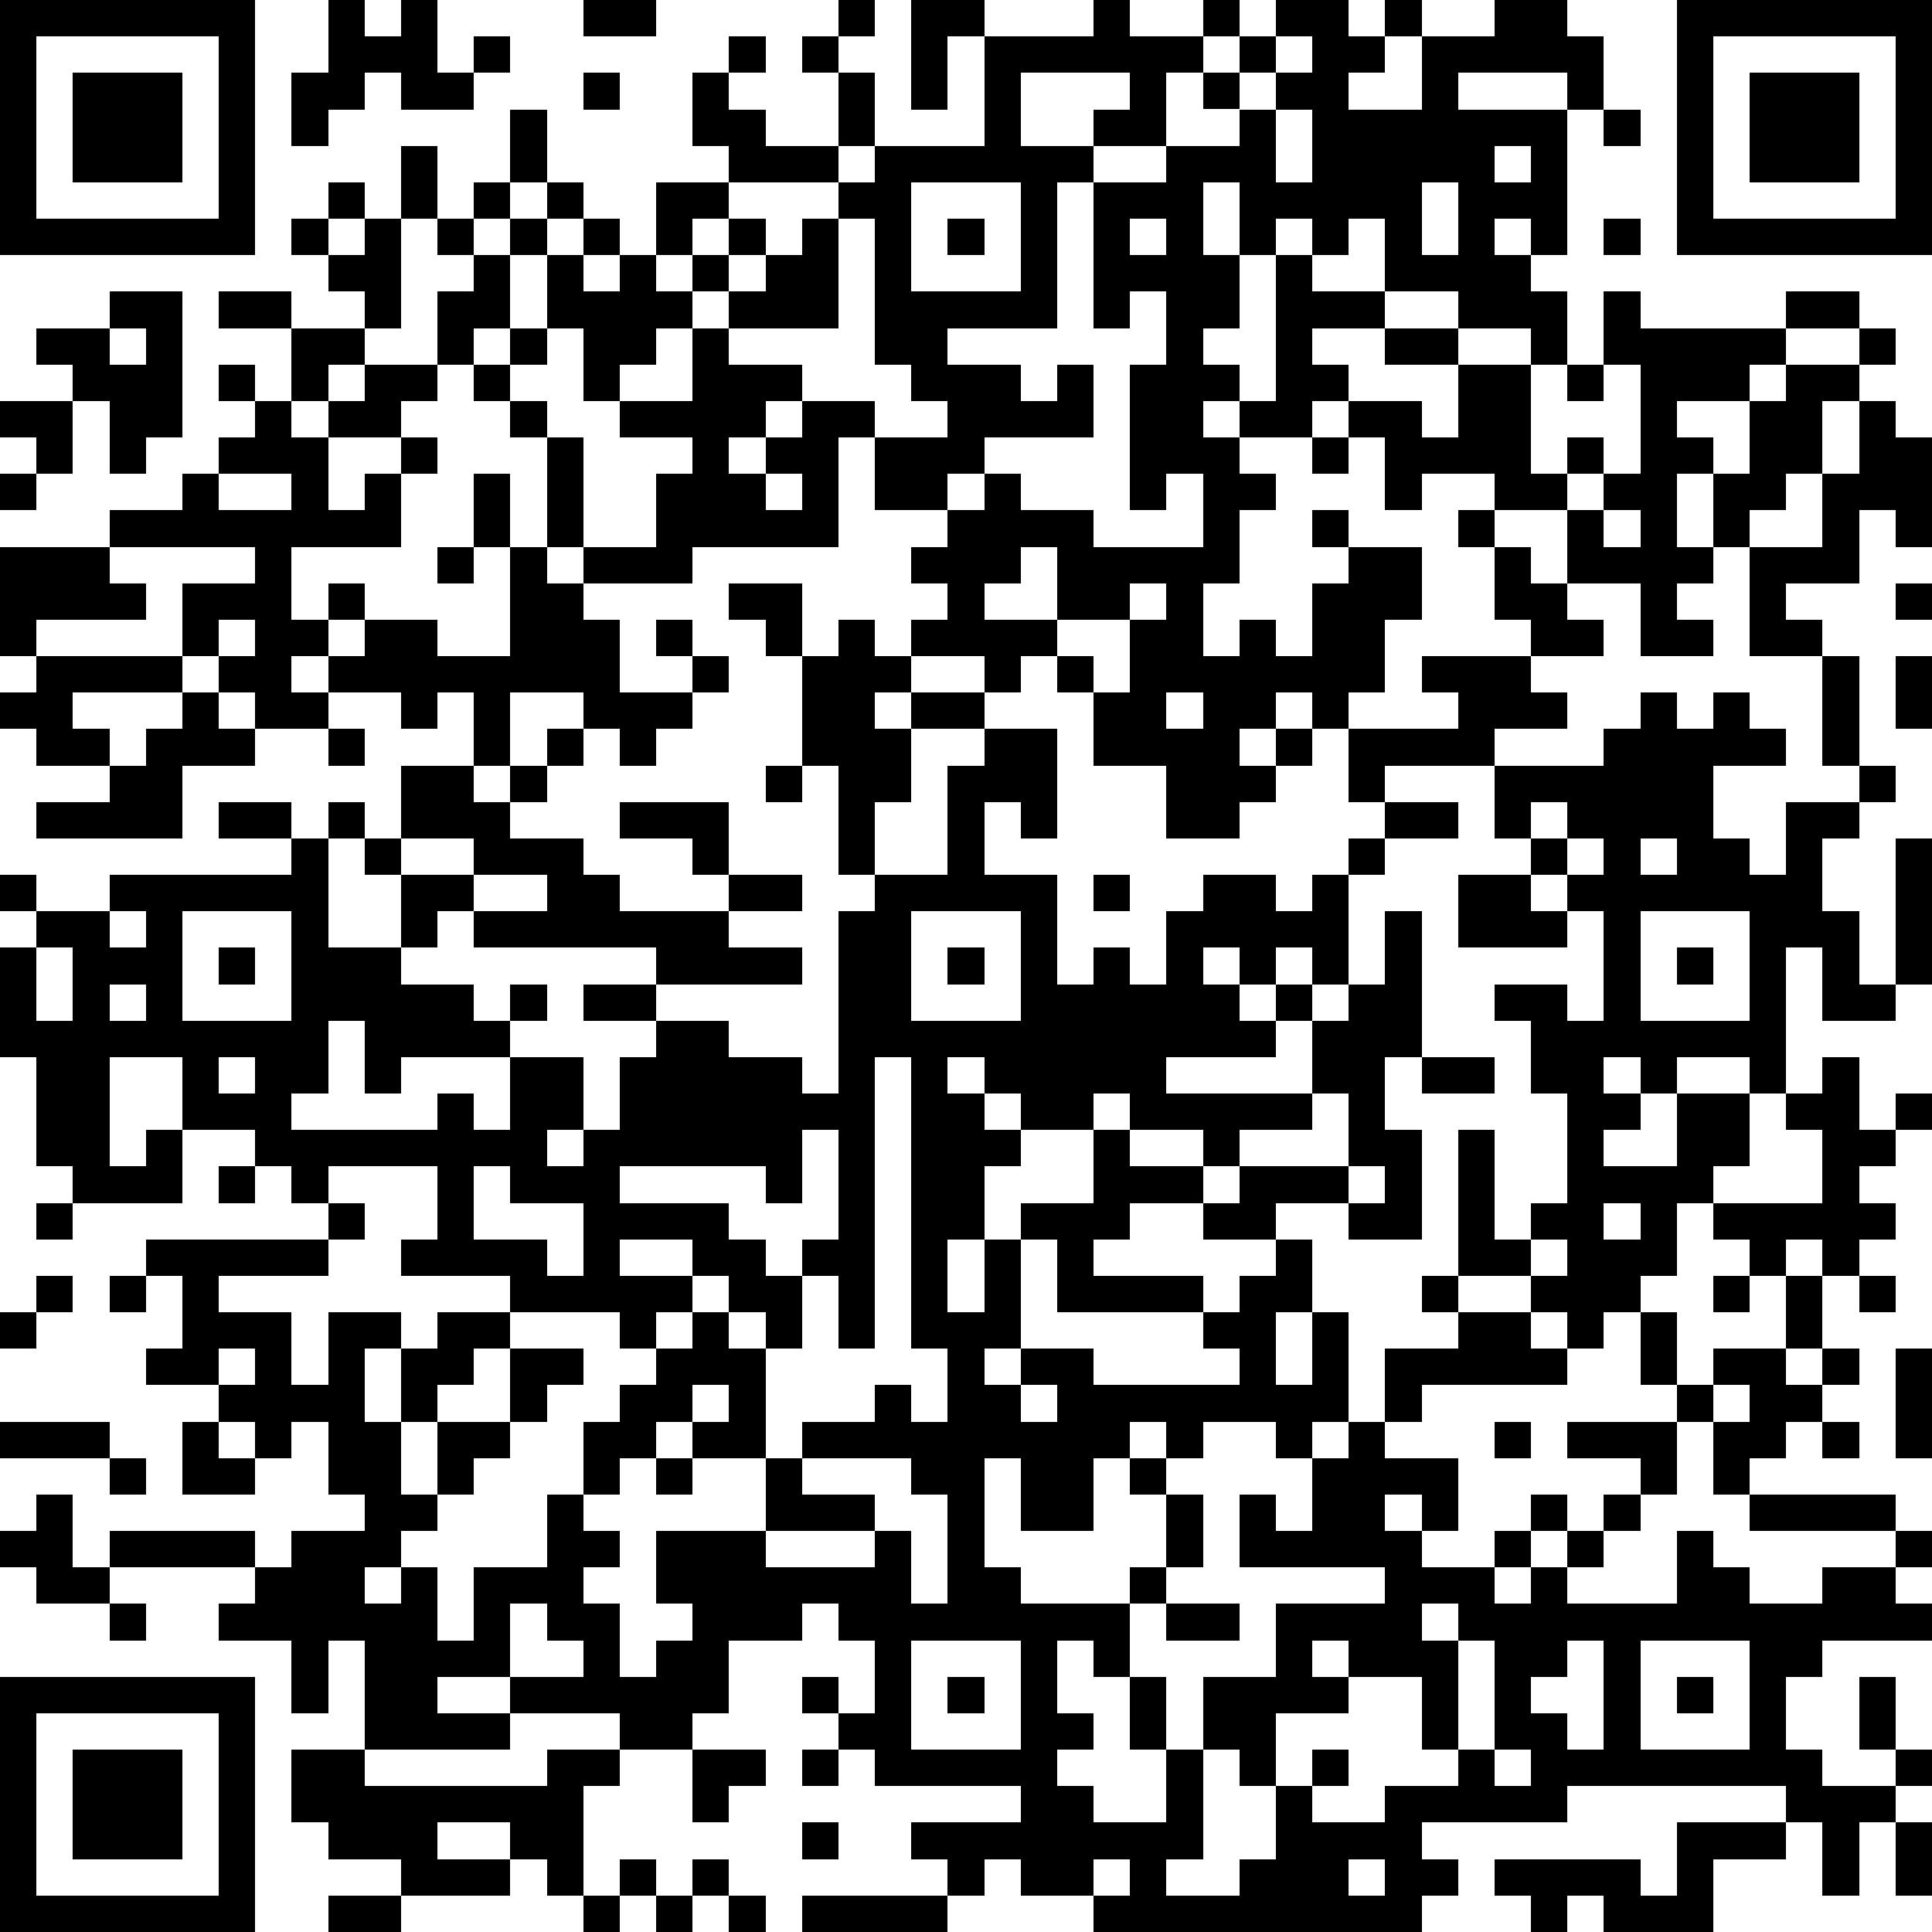 <?xml version="1.0" standalone="yes"?><svg version="1.1" xmlns="http://www.w3.org/2000/svg" xmlns:xlink="http://www.w3.org/1999/xlink" xmlns:ev="http://www.w3.org/2001/xml-events" width="212" height="212" shape-rendering="crispEdges"><path d="M0 0h7v7h-7zM9 0h1v1h1v-1h1v2h1v-1h1v1h-1v1h-2v-1h-1v1h-1v1h-1v-2h1zM16 0h2v1h-2zM23 0h1v1h-1zM25 0h2v1h-1v2h-1zM30 0h1v1h2v-1h1v1h-1v1h-1v2h-2v-1h1v-1h-3v2h2v1h-1v4h-3v1h2v1h1v-1h1v2h-3v1h-1v1h-2v-2h-1v3h-4v1h-3v-1h-1v-3h-1v-1h-1v-1h-1v-2h1v-1h-1v-1h-1v-2h1v2h1v-1h1v-2h1v2h-1v1h-1v1h1v-1h1v-1h1v1h-1v1h-1v2h-1v1h1v-1h1v-2h1v-1h1v1h-1v1h1v-1h1v-2h2v-1h-1v-2h1v-1h1v1h-1v1h1v1h2v-2h-1v-1h1v1h1v2h-1v1h-3v1h-1v1h-1v1h1v-1h1v-1h1v1h-1v1h-1v1h-1v1h-1v1h-1v-2h-1v1h-1v1h1v1h1v3h2v-2h1v-1h-2v-1h2v-2h1v-1h1v-1h1v-1h1v-1h1v-1h3v-3h3zM35 0h2v1h1v-1h1v1h-1v1h-1v1h2v-2h2v-1h2v1h1v2h-1v-1h-3v1h3v4h-1v-1h-1v1h1v1h1v2h-1v-1h-2v-1h-2v-2h-1v1h-1v-1h-1v1h-1v-2h-1v2h1v2h-1v1h1v1h-1v1h1v-1h1v-4h1v1h2v1h-2v1h1v1h-1v1h-2v1h1v1h-1v2h-1v2h1v-1h1v1h1v-2h1v-1h-1v-1h1v1h2v2h-1v2h-1v1h-1v-1h-1v1h-1v1h1v-1h1v1h-1v1h-1v1h-2v-2h-2v-2h-1v-1h-1v1h-1v-1h-2v-1h1v-1h-1v-1h1v-1h1v-1h1v1h2v1h3v-2h-1v1h-1v-4h1v-2h-1v1h-1v-4h2v-1h2v-1h-1v-1h1v-1h1zM46 0h7v7h-7zM1 1v5h5v-5zM35 1v1h-1v1h1v-1h1v-1zM47 1v5h5v-5zM2 2h3v3h-3zM16 2h1v1h-1zM48 2h3v3h-3zM35 3v2h1v-2zM44 3h1v1h-1zM41 4v1h1v-1zM9 5h1v1h-1zM25 5v3h3v-3zM39 5v2h1v-2zM8 6h1v1h-1zM10 6h1v3h-1v-1h-1v-1h1zM23 6v3h-3v1h2v1h-1v1h-1v1h1v-1h1v-1h2v1h2v-1h-1v-1h-1v-4zM26 6h1v1h-1zM31 6v1h1v-1zM44 6h1v1h-1zM3 8h2v4h-1v1h-1v-2h-1v-1h-1v-1h2zM6 8h2v1h-2zM44 8h1v1h4v-1h2v1h-2v1h-1v1h-2v1h1v1h-1v2h1v-2h1v-2h1v-1h2v-1h1v1h-1v1h-1v2h-1v1h-1v1h-1v1h-1v1h1v1h-2v-2h-2v-2h-2v-1h-2v1h-1v-2h-1v-1h2v1h1v-2h-2v-1h2v1h2v3h1v-1h1v1h-1v1h1v-1h1v-3h-1zM3 9v1h1v-1zM8 9h2v1h-1v1h-1zM6 10h1v1h-1zM10 10h2v1h-1v1h-2v-1h1zM43 10h1v1h-1zM0 11h2v2h-1v-1h-1zM7 11h1v1h1v2h1v-1h1v-1h1v1h-1v2h-3v2h1v-1h1v1h-1v1h-1v1h1v-1h1v-1h2v1h2v-3h-1v-2h1v2h1v1h1v1h1v2h2v-1h-1v-1h1v1h1v1h-1v1h-1v1h-1v-1h-1v-1h-2v2h-1v-2h-1v1h-1v-1h-2v1h-2v-1h-1v-1h-1v-2h2v-1h-4v-1h2v-1h1v-1h1zM51 11h1v1h1v3h-1v-1h-1v2h-2v1h1v1h-2v-3h2v-2h1zM36 12h1v1h-1zM0 13h1v1h-1zM6 13v1h2v-1zM21 13v1h1v-1zM40 14h1v1h-1zM44 14v1h1v-1zM0 15h3v1h1v1h-3v1h-1zM12 15h1v1h-1zM28 15v1h-1v1h2v-2zM41 15h1v1h1v1h1v1h-2v-1h-1zM20 16h2v2h-1v-1h-1zM31 16v1h-2v1h1v1h1v-2h1v-1zM52 16h1v1h-1zM6 17v1h1v-1zM23 17h1v1h1v1h-1v1h1v-1h2v1h-2v2h-1v2h-1v-3h-1v-3h1zM1 18h4v1h-3v1h1v1h-2v-1h-1v-1h1zM39 18h3v1h1v1h-2v1h-3v1h-1v-2h3v-1h-1zM50 18h1v3h-1zM52 18h1v2h-1zM5 19h1v1h1v1h-2v2h-4v-1h2v-1h1v-1h1zM32 19v1h1v-1zM45 19h1v1h1v-1h1v1h1v1h-2v2h1v1h1v-2h2v-1h1v1h-1v1h-1v2h1v2h1v-4h1v4h-1v1h-2v-2h-1v4h-1v-1h-2v1h-1v-1h-1v1h1v1h-1v1h2v-2h2v2h-1v1h-1v2h-1v1h-1v1h-1v-1h-1v-1h-2v-4h1v3h1v-1h1v-3h-1v-2h-1v-1h2v1h1v-3h-1v-1h-1v-1h-1v-2h3v-1h1zM9 20h1v1h-1zM15 20h1v1h-1zM27 20h2v3h-1v-1h-1v2h2v3h1v-1h1v1h1v-2h1v-1h2v1h1v-1h1v-1h1v-1h2v1h-2v1h-1v3h-1v-1h-1v1h-1v-1h-1v1h1v1h1v-1h1v1h-1v1h-3v1h4v-2h1v-1h1v-2h1v4h-1v2h1v3h-2v-1h-2v1h-2v-1h-2v1h-1v1h3v1h-4v-2h-1v-1h2v-2h-2v-1h-1v-1h-1v1h1v1h1v1h-1v2h-1v2h1v-2h1v3h-1v1h1v-1h2v1h4v-1h-1v-1h1v-1h1v-1h1v2h-1v2h1v-2h1v3h-1v1h-1v-1h-2v1h-1v-1h-1v1h-1v2h-2v-2h-1v3h1v1h3v-1h1v-2h-1v-1h1v1h1v2h-1v1h-1v2h-1v-1h-1v2h1v1h-1v1h1v1h2v-2h-1v-2h1v2h1v-2h2v-2h3v-1h-4v-2h1v1h1v-2h1v-1h1v-2h2v-1h-1v-1h1v1h2v1h1v1h-4v1h-1v1h2v2h-1v-1h-1v1h1v1h2v-1h1v-1h1v1h-1v1h-1v1h1v-1h1v-1h1v-1h1v-1h-2v-1h3v-1h-1v-2h1v2h1v-1h2v-2h-1v-1h-1v-1h3v-2h-1v-1h1v-1h1v2h1v-1h1v1h-1v1h-1v1h1v1h-1v1h-1v-1h-1v1h1v2h-1v1h1v-1h1v1h-1v1h-1v1h-1v1h-1v-2h-1v2h-1v1h-1v1h-1v1h3v-2h1v1h1v1h2v-1h2v-1h-4v-1h4v1h1v1h-1v1h1v1h-3v1h-1v2h1v1h2v-1h-1v-2h1v2h1v1h-1v1h-1v2h-1v-2h-1v-1h-6v1h-4v1h1v1h-1v1h-9v-1h-2v-1h-1v1h-1v-1h-1v-1h3v-1h-4v-1h-1v-1h-1v-1h1v1h1v-2h-1v-1h-1v1h-2v2h-1v1h-2v-1h-3v-1h-2v1h2v1h-4v-3h-1v2h-1v-2h-2v-1h1v-1h-4v-1h4v1h1v-1h2v-1h-1v-2h-1v1h-1v-1h-1v-1h-2v-1h1v-2h-1v-1h5v-1h-1v-1h-1v-1h-2v-2h-2v3h1v-1h1v2h-3v-1h-1v-3h-1v-3h1v-1h-1v-1h1v1h2v-1h5v-1h-2v-1h2v1h1v-1h1v1h-1v3h2v-2h-1v-1h1v-2h2v1h1v-1h1v1h-1v1h2v1h1v1h3v-1h-1v-1h-2v-1h3v2h2v1h-2v1h2v1h-4v-1h-5v-1h-1v1h-1v1h2v1h1v-1h1v1h-1v1h-3v1h-1v-2h-1v2h-1v1h4v-1h1v1h1v-2h2v2h-1v1h1v-1h1v-2h1v-1h-2v-1h2v1h2v1h2v1h1v-5h1v-1h2v-3h1zM21 21h1v1h-1zM42 22v1h1v-1zM11 23v1h2v-1zM43 23v1h1v-1zM45 23v1h1v-1zM13 24v1h2v-1zM30 24h1v1h-1zM40 24h2v1h1v1h-3zM3 25v1h1v-1zM5 25v3h3v-3zM25 25v3h3v-3zM45 25v3h3v-3zM1 26v2h1v-2zM6 26h1v1h-1zM26 26h1v1h-1zM46 26h1v1h-1zM3 27v1h1v-1zM6 29v1h1v-1zM24 29v8h-1v-2h-1v-1h1v-3h-1v2h-1v-1h-4v1h3v1h1v1h1v2h-1v-1h-1v-1h-1v-1h-2v1h2v1h-1v1h-1v-1h-3v-1h-3v-1h1v-2h-3v1h1v1h-1v1h-3v1h2v2h1v-2h2v1h-1v2h1v-2h1v-1h2v1h-1v1h-1v1h-1v2h1v-2h2v-2h2v1h-1v1h-1v1h-1v1h-1v1h-1v1h-1v1h1v-1h1v2h1v-2h2v-2h1v-2h1v-1h1v-1h1v-1h1v1h1v3h-2v-1h-1v1h-1v1h-1v1h1v1h-1v1h1v2h1v-1h1v-1h-1v-2h3v-2h1v-1h2v-1h1v1h1v-2h-1v-8zM39 29h2v1h-2zM30 30v1h1v-1zM36 30v1h-2v1h-1v-1h-2v1h2v1h1v-1h3v-2zM6 32h1v1h-1zM13 32v2h2v1h1v-2h-2v-1zM37 32v1h1v-1zM1 33h1v1h-1zM44 33v1h1v-1zM42 34v1h1v-1zM1 35h1v1h-1zM3 35h1v1h-1zM47 35h1v1h-1zM51 35h1v1h-1zM0 36h1v1h-1zM6 37v1h1v-1zM52 37h1v3h-1zM19 38v1h1v-1zM28 38v1h1v-1zM47 38v1h1v-1zM0 39h3v1h-3zM5 39h1v1h1v1h-2zM41 39h1v1h-1zM50 39h1v1h-1zM3 40h1v1h-1zM18 40h1v1h-1zM22 40v1h2v1h-3v1h3v-1h1v2h1v-3h-1v-1zM1 41h1v2h1v1h-2v-1h-1v-1h1zM3 44h1v1h-1zM14 44v2h2v-1h-1v-1zM32 44h2v1h-2zM39 44v1h1v-1zM25 45v3h3v-3zM36 45v1h1v-1zM40 45v3h-1v-2h-2v1h-2v2h-1v-1h-1v3h-1v1h2v-1h1v-2h1v-1h1v1h-1v1h2v-1h2v-1h1v-3zM43 45v1h-1v1h1v1h1v-3zM45 45v3h3v-3zM0 46h7v7h-7zM26 46h1v1h-1zM46 46h1v1h-1zM1 47v5h5v-5zM2 48h3v3h-3zM8 48h2v1h5v-1h2v1h-1v3h-1v-1h-1v-1h-2v1h2v1h-3v-1h-2v-1h-1zM19 48h2v1h-1v1h-1zM22 48h1v1h-1zM41 48v1h1v-1zM22 50h1v1h-1zM46 50h3v1h-2v2h-3v-1h-1v1h-1v-1h-1v-1h4v1h1zM52 50h1v2h-1zM17 51h1v1h-1zM19 51h1v1h-1zM30 51v1h1v-1zM37 51v1h1v-1zM9 52h2v1h-2zM16 52h1v1h-1zM18 52h1v1h-1zM20 52h1v1h-1zM22 52h4v1h-4z" style="fill:#000" transform="translate(0,0) scale(4)"/></svg>